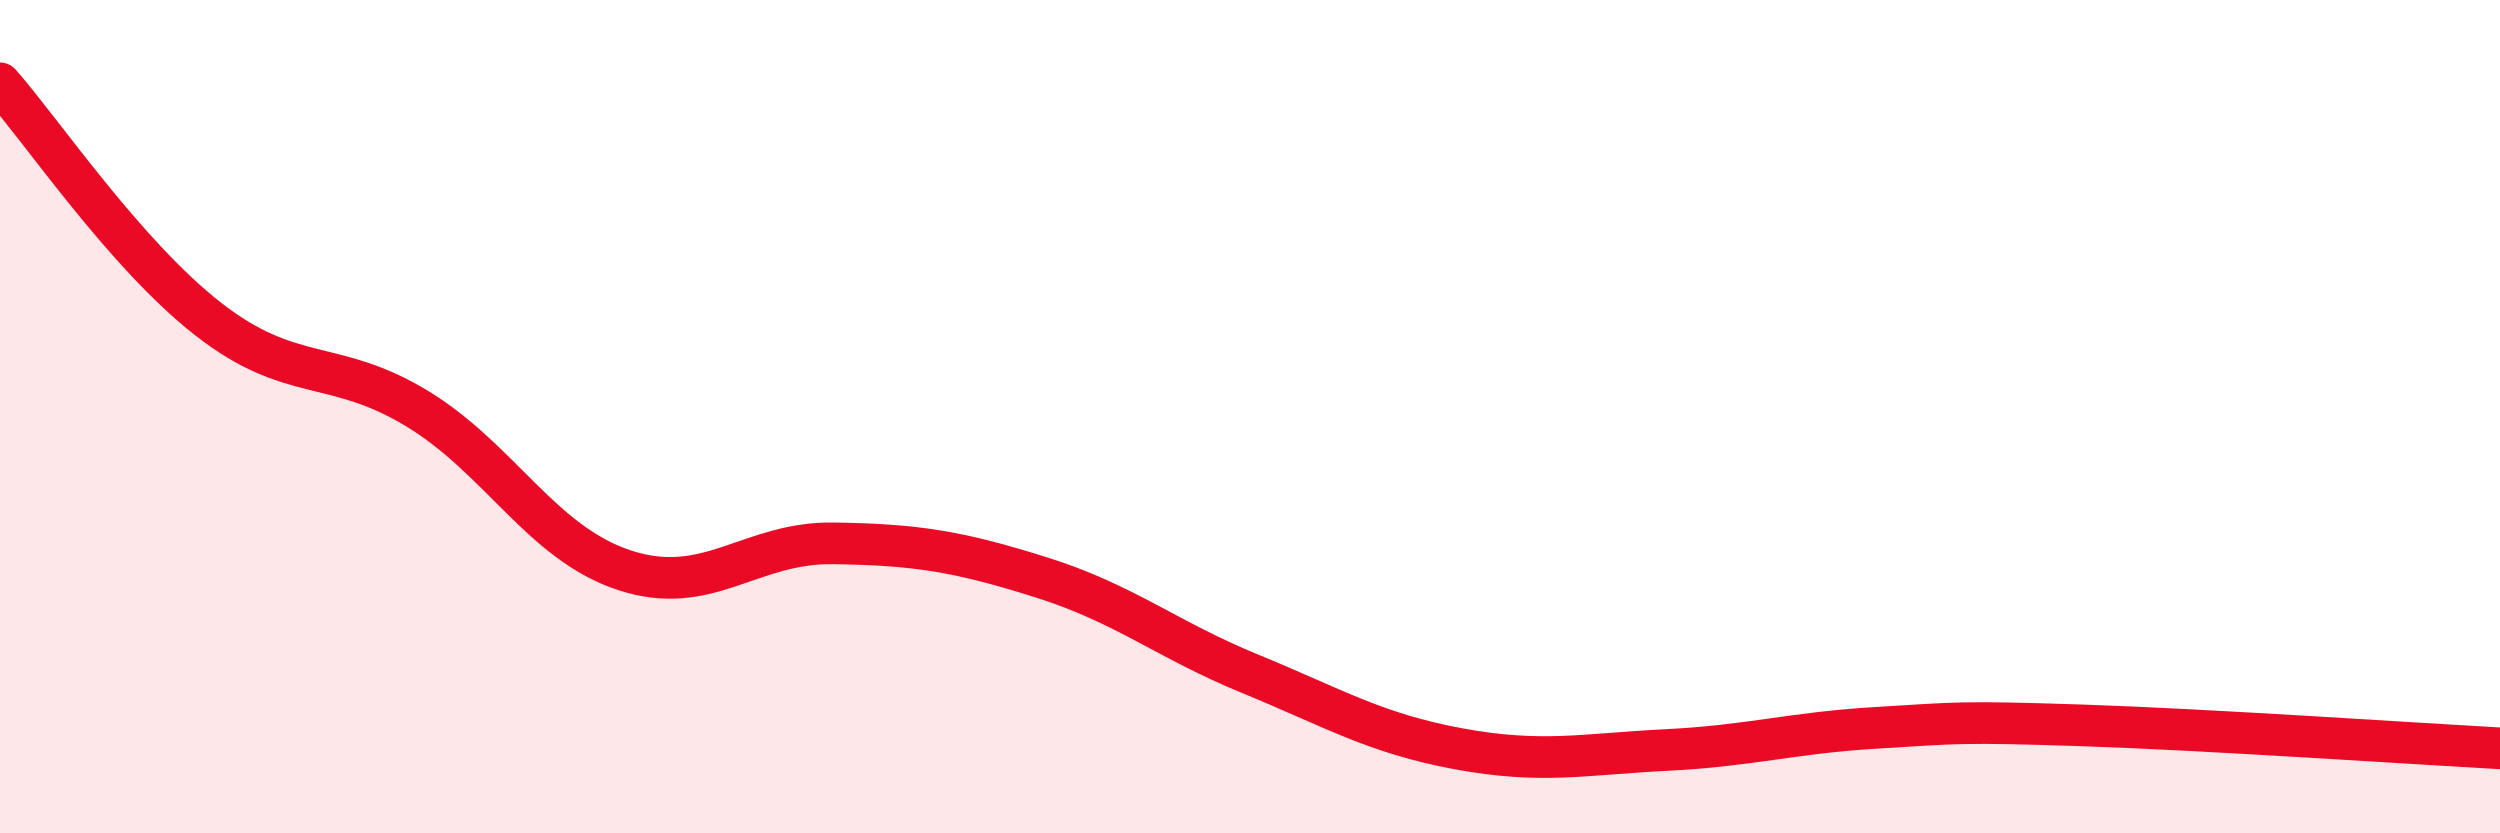
    <svg width="60" height="20" viewBox="0 0 60 20" xmlns="http://www.w3.org/2000/svg">
      <path
        d="M 0,2 C 1,3.13 3,6.1 5,7.66 C 7,9.22 8,8.59 10,9.8 C 12,11.01 13,13.04 15,13.69 C 17,14.34 18,13.01 20,13.04 C 22,13.07 23,13.23 25,13.86 C 27,14.49 28,15.35 30,16.17 C 32,16.99 33,17.6 35,17.97 C 37,18.34 38,18.1 40,18 C 42,17.9 43,17.59 45,17.47 C 47,17.35 47,17.31 50,17.41 C 53,17.51 58,17.85 60,17.96L60 20L0 20Z"
        fill="#EB0A25"
        opacity="0.1"
        stroke-linecap="round"
        stroke-linejoin="round"
      />
      <path
        d="M 0,2 C 1,3.13 3,6.1 5,7.66 C 7,9.22 8,8.59 10,9.8 C 12,11.01 13,13.04 15,13.69 C 17,14.34 18,13.01 20,13.04 C 22,13.07 23,13.23 25,13.86 C 27,14.49 28,15.35 30,16.17 C 32,16.99 33,17.6 35,17.97 C 37,18.34 38,18.1 40,18 C 42,17.9 43,17.59 45,17.47 C 47,17.35 47,17.31 50,17.41 C 53,17.51 58,17.85 60,17.96"
        stroke="#EB0A25"
        stroke-width="1"
        fill="none"
        stroke-linecap="round"
        stroke-linejoin="round"
      />
    </svg>
  